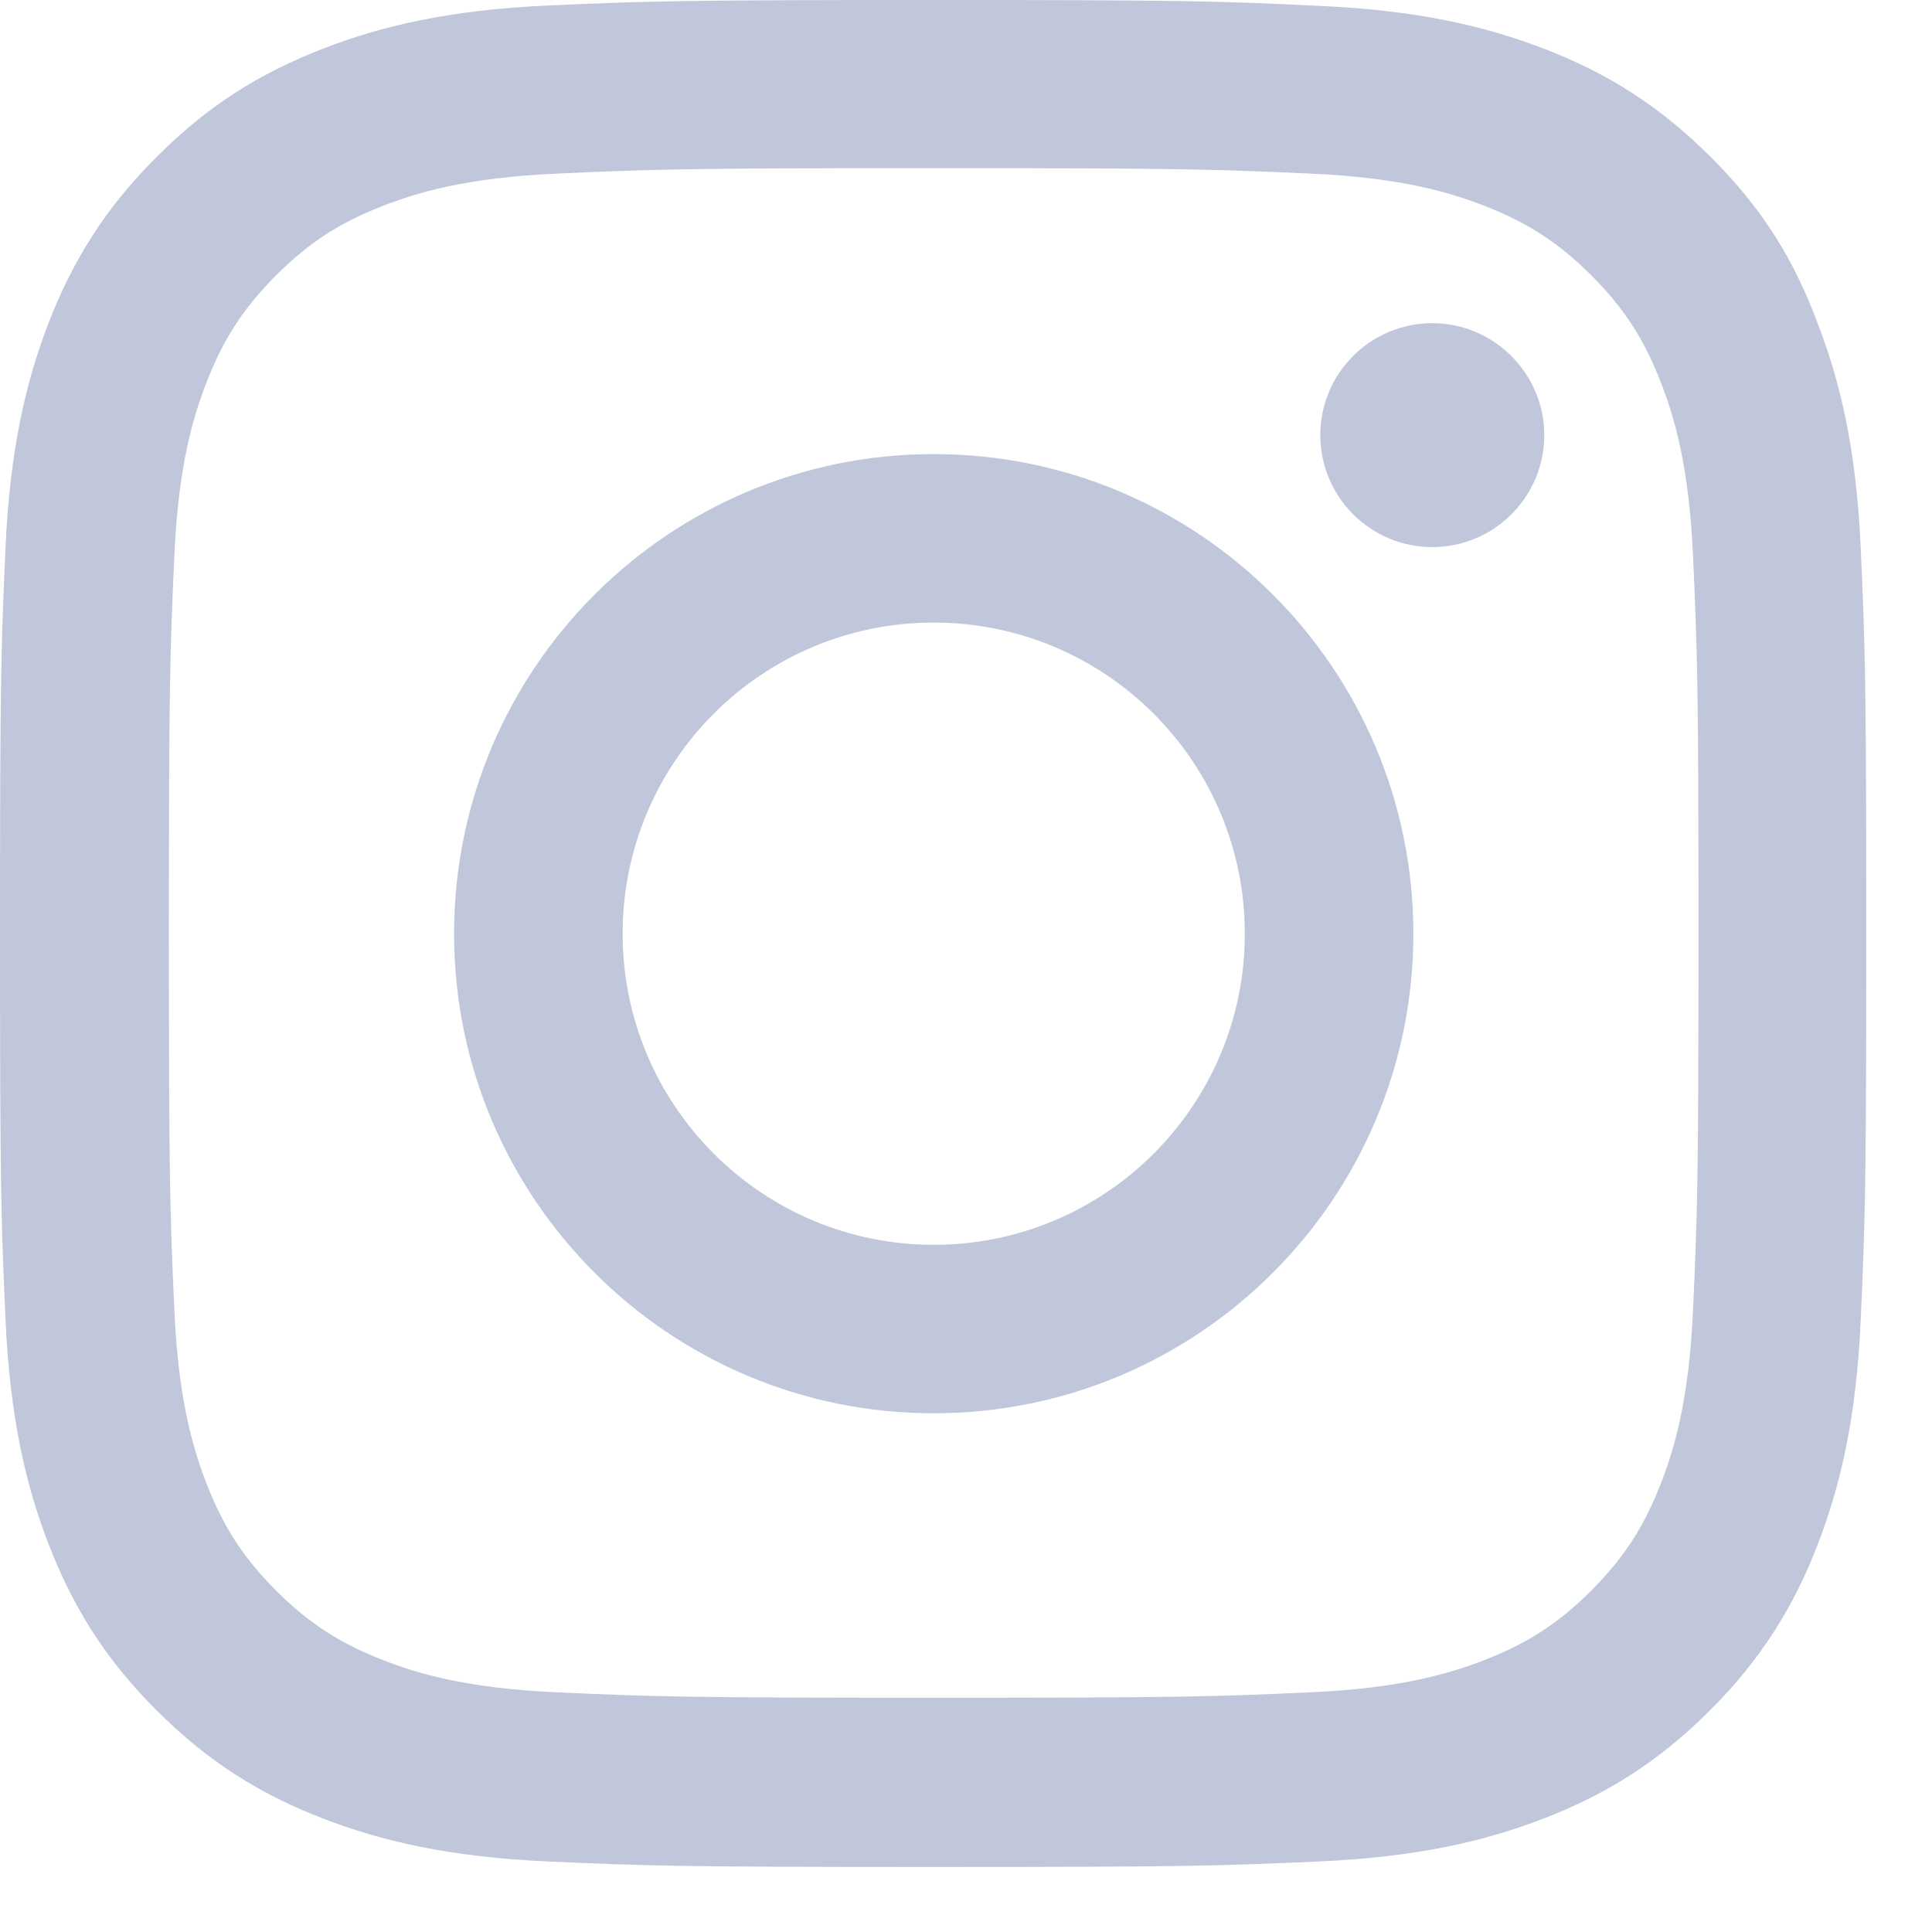 <?xml version="1.0" encoding="UTF-8"?> <svg xmlns="http://www.w3.org/2000/svg" width="29" height="29" viewBox="0 0 29 29" fill="none"> <path d="M14.015 2.524C17.759 2.524 18.203 2.54 19.675 2.606C21.044 2.666 21.783 2.896 22.276 3.088C22.927 3.339 23.398 3.646 23.886 4.133C24.378 4.626 24.679 5.091 24.931 5.743C25.123 6.236 25.353 6.98 25.413 8.343C25.479 9.821 25.495 10.265 25.495 14.004C25.495 17.748 25.479 18.192 25.413 19.665C25.353 21.033 25.123 21.772 24.931 22.265C24.679 22.916 24.373 23.387 23.886 23.875C23.393 24.367 22.927 24.668 22.276 24.92C21.783 25.112 21.039 25.342 19.675 25.402C18.197 25.468 17.754 25.484 14.015 25.484C10.27 25.484 9.827 25.468 8.354 25.402C6.986 25.342 6.246 25.112 5.754 24.92C5.102 24.668 4.631 24.362 4.144 23.875C3.652 23.382 3.35 22.916 3.099 22.265C2.907 21.772 2.677 21.028 2.617 19.665C2.551 18.186 2.535 17.743 2.535 14.004C2.535 10.259 2.551 9.816 2.617 8.343C2.677 6.975 2.907 6.236 3.099 5.743C3.35 5.091 3.657 4.621 4.144 4.133C4.637 3.641 5.102 3.339 5.754 3.088C6.246 2.896 6.991 2.666 8.354 2.606C9.827 2.54 10.27 2.524 14.015 2.524ZM14.015 0C10.21 0 9.734 0.016 8.239 0.082C6.75 0.148 5.726 0.389 4.84 0.734C3.914 1.095 3.131 1.571 2.354 2.354C1.571 3.131 1.095 3.914 0.734 4.834C0.389 5.726 0.148 6.745 0.082 8.234C0.016 9.734 0 10.21 0 14.015C0 17.82 0.016 18.296 0.082 19.791C0.148 21.28 0.389 22.303 0.734 23.19C1.095 24.115 1.571 24.898 2.354 25.676C3.131 26.453 3.914 26.935 4.834 27.291C5.726 27.636 6.745 27.876 8.234 27.942C9.728 28.008 10.205 28.024 14.009 28.024C17.814 28.024 18.291 28.008 19.785 27.942C21.274 27.876 22.298 27.636 23.185 27.291C24.105 26.935 24.887 26.453 25.665 25.676C26.442 24.898 26.924 24.115 27.28 23.196C27.625 22.303 27.866 21.285 27.931 19.796C27.997 18.301 28.013 17.825 28.013 14.02C28.013 10.216 27.997 9.739 27.931 8.245C27.866 6.756 27.625 5.732 27.28 4.845C26.935 3.914 26.459 3.131 25.676 2.354C24.898 1.577 24.115 1.095 23.196 0.739C22.303 0.394 21.285 0.153 19.796 0.088C18.296 0.016 17.82 0 14.015 0Z" fill="#C0C7DB"></path> <path d="M14.015 6.816C10.041 6.816 6.816 10.04 6.816 14.015C6.816 17.989 10.041 21.214 14.015 21.214C17.99 21.214 21.215 17.989 21.215 14.015C21.215 10.04 17.99 6.816 14.015 6.816ZM14.015 18.685C11.437 18.685 9.346 16.593 9.346 14.015C9.346 11.436 11.437 9.345 14.015 9.345C16.594 9.345 18.685 11.436 18.685 14.015C18.685 16.593 16.594 18.685 14.015 18.685Z" fill="#C0C7DB"></path> <path d="M23.18 6.531C23.18 7.462 22.424 8.212 21.499 8.212C20.568 8.212 19.818 7.456 19.818 6.531C19.818 5.601 20.574 4.851 21.499 4.851C22.424 4.851 23.18 5.606 23.18 6.531Z" fill="#C0C7DB"></path> </svg> 